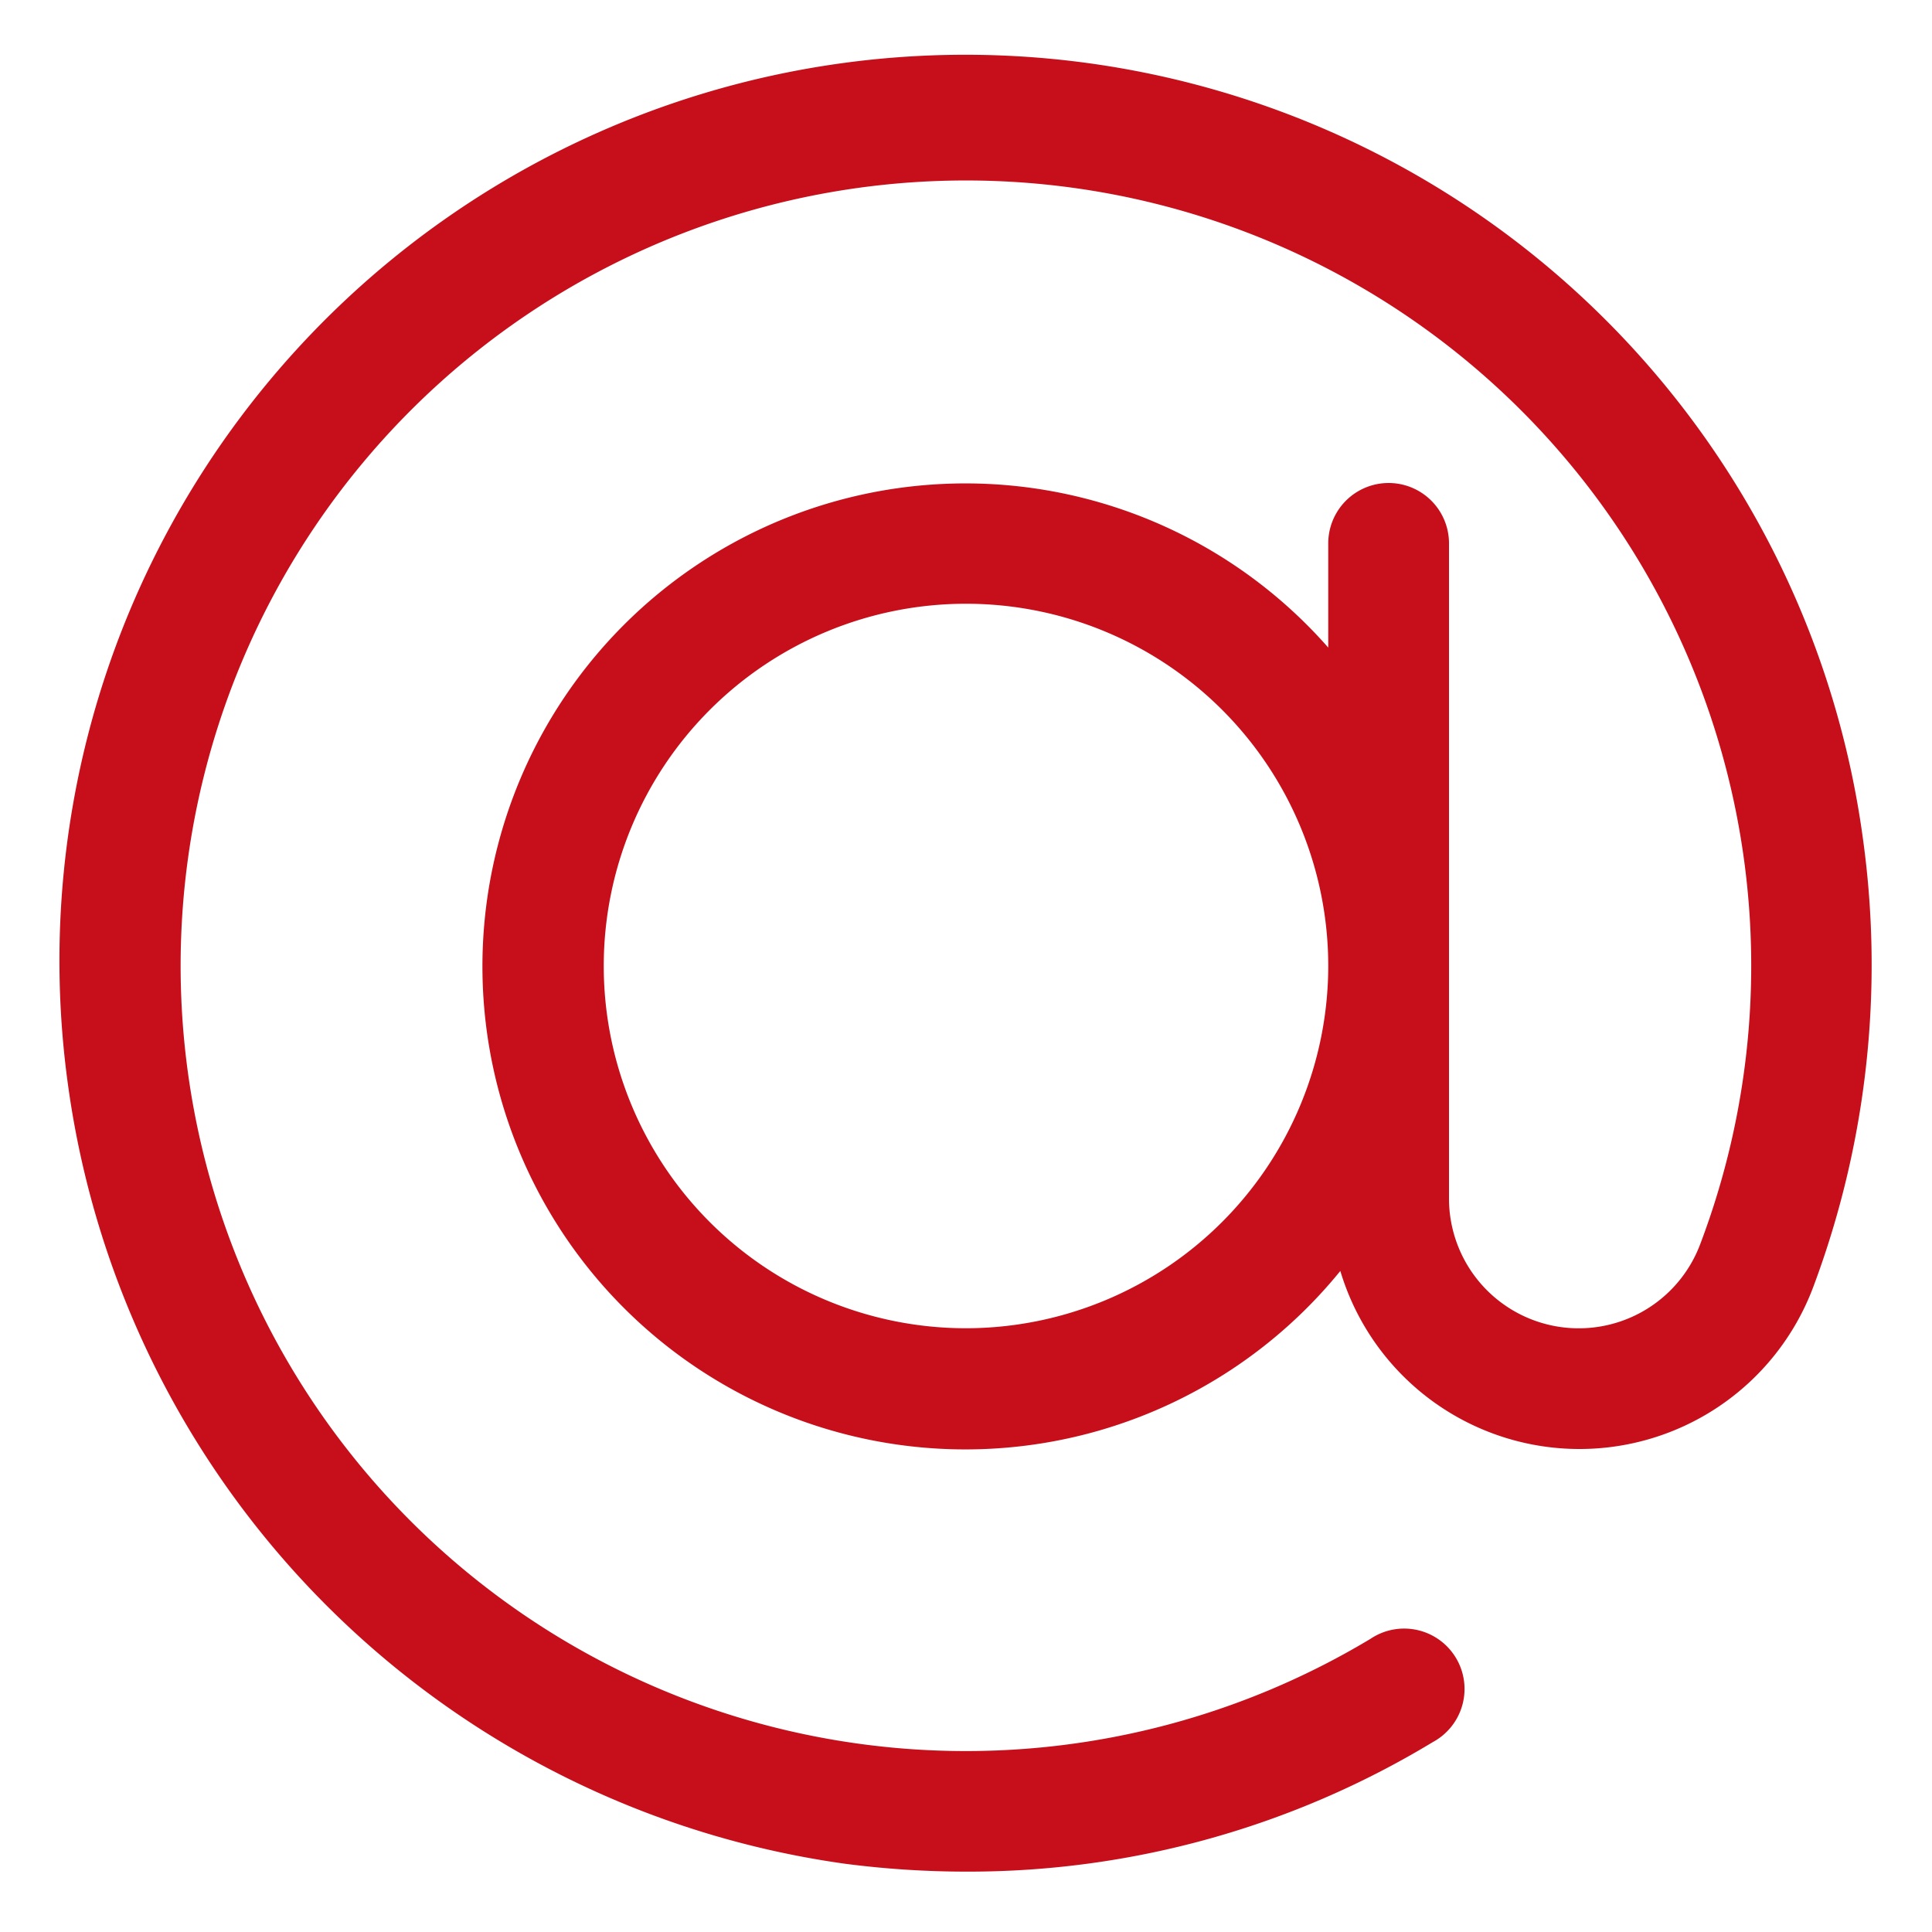 <svg xmlns="http://www.w3.org/2000/svg" version="1.1" xmlns:xlink="http://www.w3.org/1999/xlink" xmlns:svgjs="http://svgjs.com/svgjs" width="512" height="512" x="0" y="0" viewBox="0 0 32 32" style="enable-background:new 0 0 512 512" xml:space="preserve" class=""><g><path d="M30.853 13.87a15 15 0 0 0-29.729 4.082A15.1 15.1 0 0 0 14 30.87a15.6 15.6 0 0 0 2.016.13 14.85 14.85 0 0 0 7.715-2.145 1 1 0 1 0-1.031-1.711 13.007 13.007 0 1 1 5.458-6.529A2.149 2.149 0 0 1 24 19.856V9a1 1 0 0 0-2 0v1.726a8 8 0 1 0 .2 10.325 4.135 4.135 0 0 0 7.83.274 15.2 15.2 0 0 0 .823-7.455zM16 22a6 6 0 1 1 6-6 6.006 6.006 0 0 1-6 6z" data-name="Layer 3" fill="#c60f1b" data-original="#000000" opacity="1"></path></g></svg>